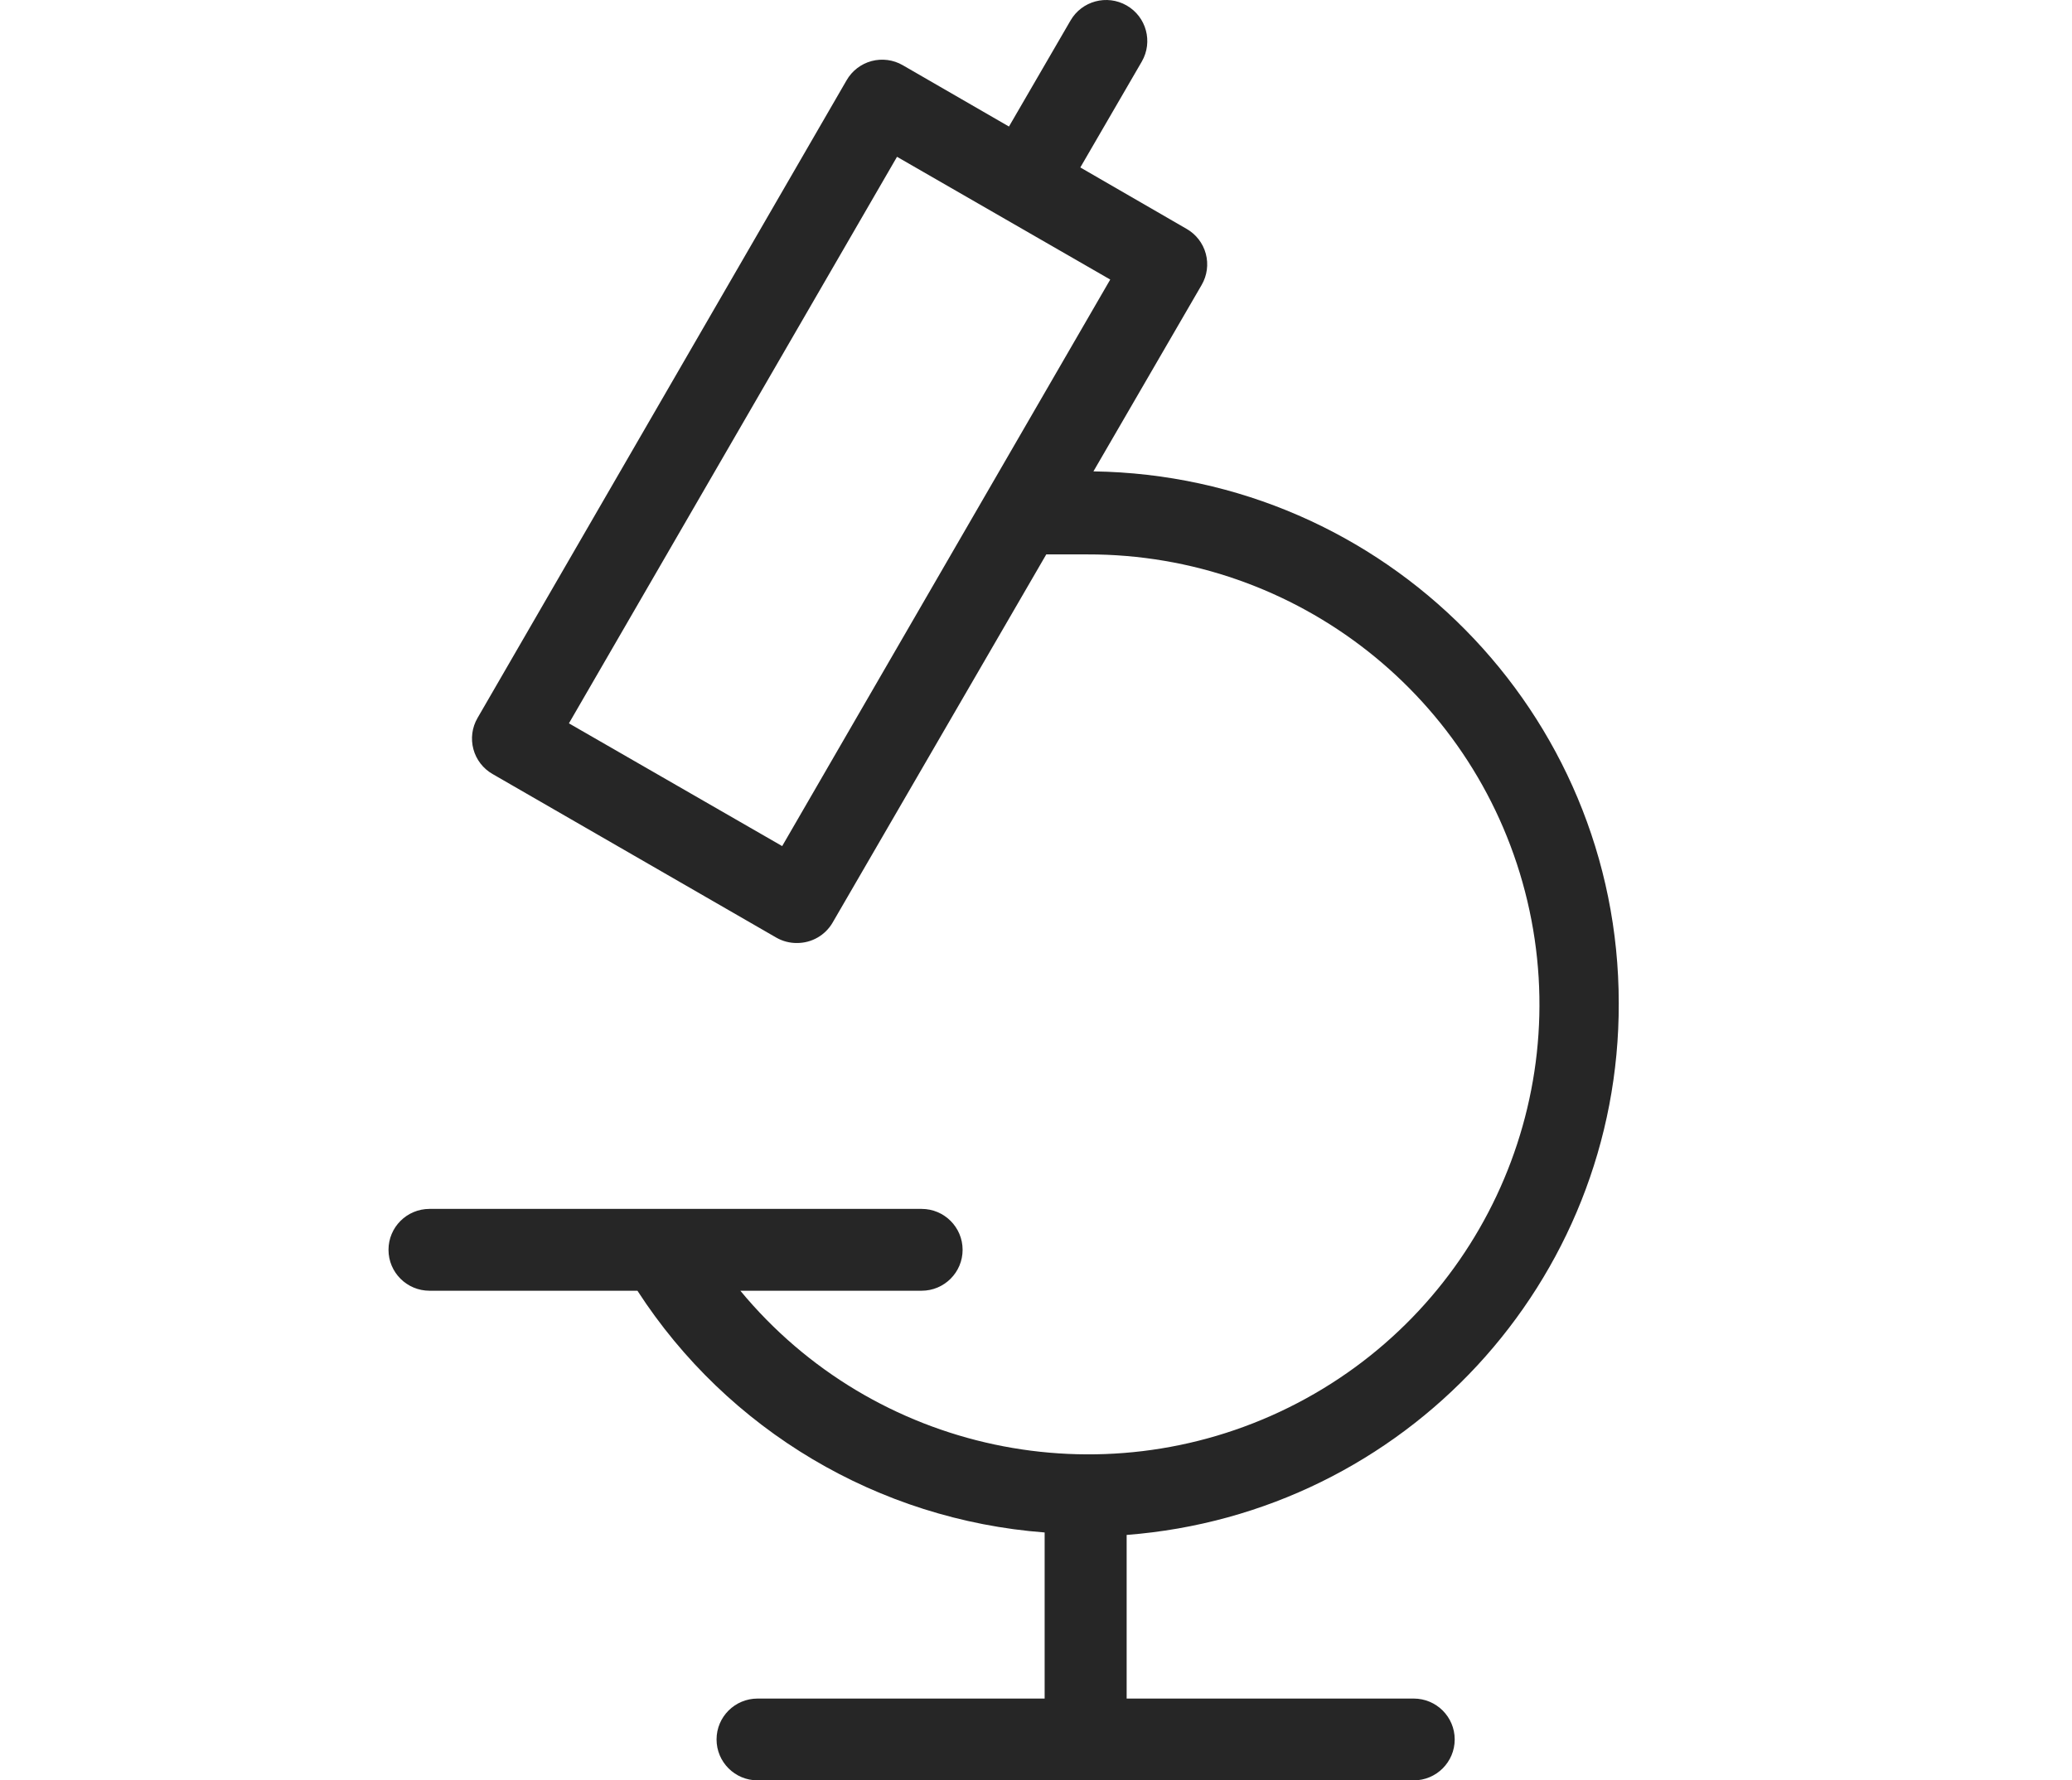 <?xml version="1.0" encoding="UTF-8"?>
<svg width="64px" height="55px" viewBox="0 0 40 55" version="1.1" xmlns="http://www.w3.org/2000/svg" xmlns:xlink="http://www.w3.org/1999/xlink">
    <title>3</title>
    <g id="3" stroke="none" stroke-width="1" fill="none" fill-rule="evenodd" fill-opacity="0.85">
        <g id="iconfinder_microscope_research_science_3031646" fill="#000000" fill-rule="nonzero">
            <path d="M38,30.99 C38.001,22.01 30.774,14.693 21.774,14.562 L25.118,8.8 C25.286,8.509 25.332,8.164 25.245,7.839 C25.157,7.513 24.943,7.236 24.649,7.069 L21.369,5.173 L23.269,1.9 C23.618,1.293 23.409,0.518 22.8,0.169 C22.191,-0.18 21.414,0.029 21.065,0.636 L19.165,3.909 L15.884,2.014 C15.592,1.845 15.245,1.8 14.919,1.887 C14.593,1.975 14.316,2.189 14.149,2.481 L2.749,22.182 C2.58,22.473 2.535,22.818 2.622,23.143 C2.709,23.469 2.924,23.746 3.217,23.913 L11.983,28.968 C12.176,29.077 12.394,29.134 12.616,29.132 C13.07,29.134 13.491,28.893 13.718,28.501 L20.317,17.127 L21.584,17.127 C28.06,17.113 33.692,21.551 35.178,27.839 C36.663,34.127 33.61,40.608 27.809,43.48 C22.008,46.351 14.989,44.857 10.868,39.874 L16.467,39.874 C17.166,39.874 17.733,39.308 17.733,38.61 C17.733,37.912 17.166,37.346 16.467,37.346 L1.267,37.346 C0.567,37.346 0,37.912 0,38.61 C0,39.308 0.567,39.874 1.267,39.874 L7.689,39.874 C10.481,44.188 15.134,46.951 20.267,47.342 L20.267,52.473 L11.4,52.473 C10.7,52.473 10.133,53.038 10.133,53.736 C10.133,54.434 10.7,55 11.4,55 L31.667,55 C32.366,55 32.933,54.434 32.933,53.736 C32.933,53.038 32.366,52.473 31.667,52.473 L22.8,52.473 L22.8,47.418 C31.396,46.756 38.025,39.591 38,30.99 Z M12.16,26.138 L5.573,22.346 L15.707,4.844 L22.293,8.636 L12.16,26.138 Z" id="Shape"></path>
        </g>
    </g>
</svg>